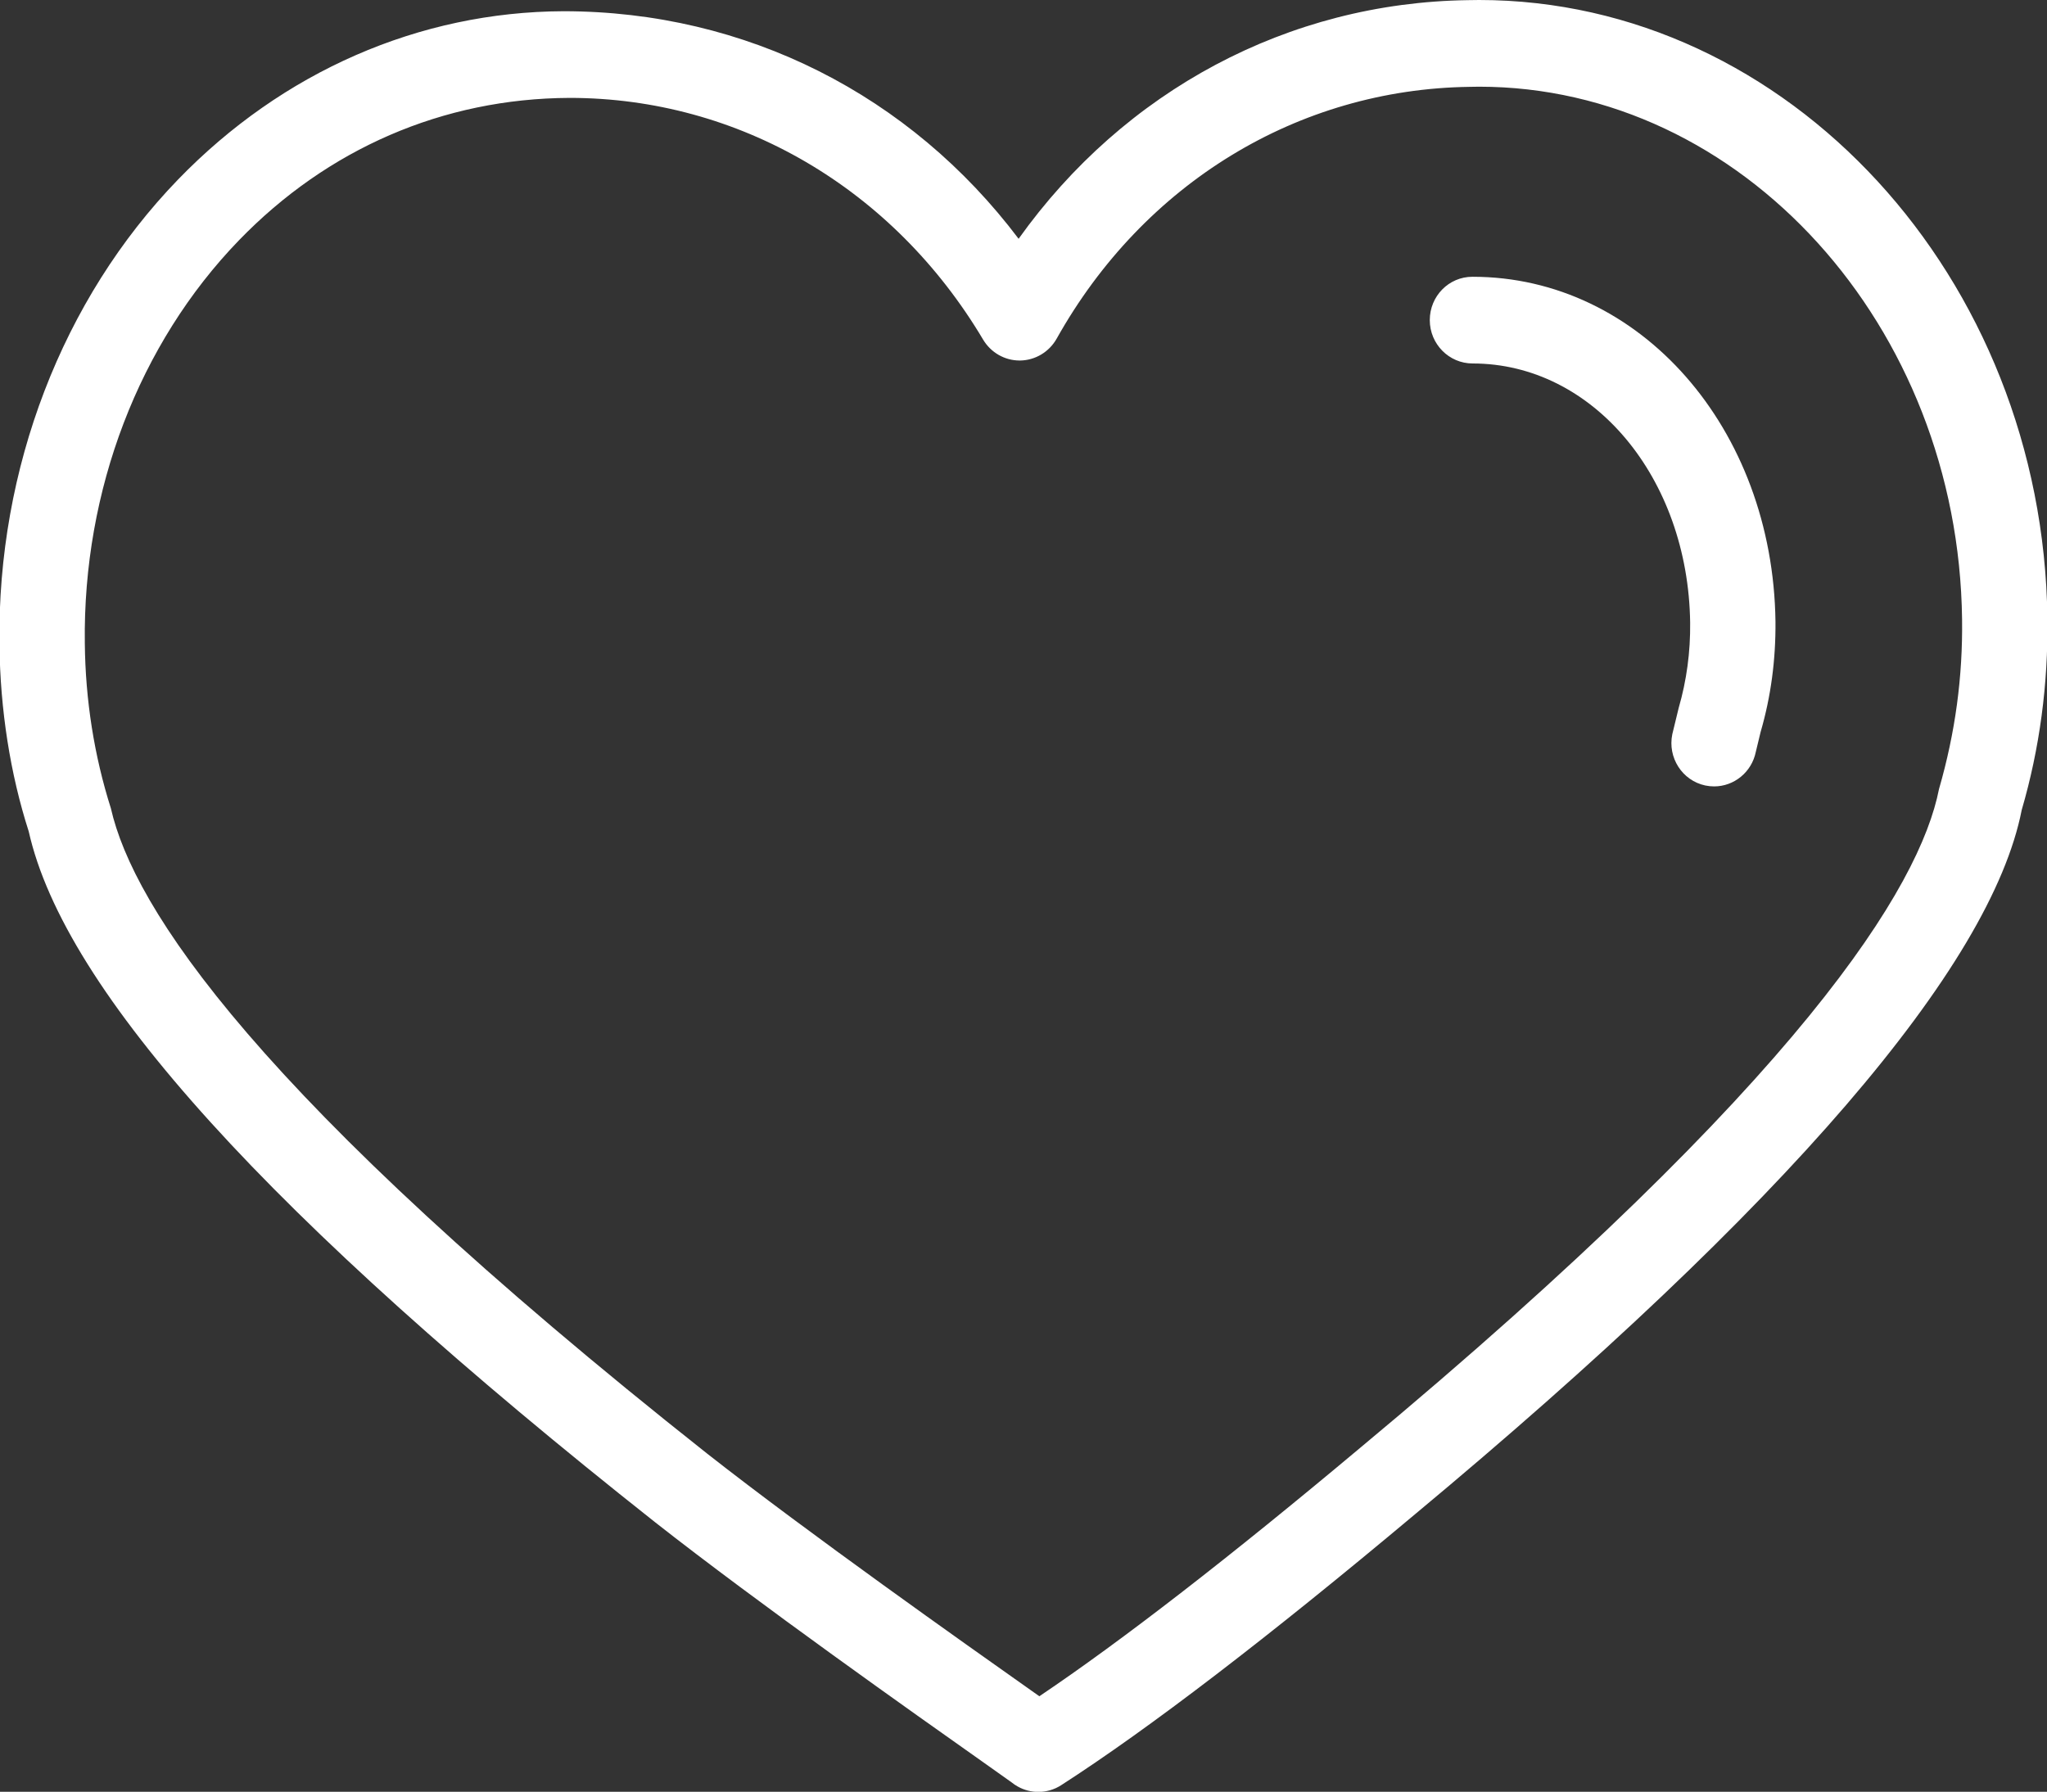<svg xmlns="http://www.w3.org/2000/svg" xmlns:xlink="http://www.w3.org/1999/xlink" preserveAspectRatio="xMidYMid" width="55.969" height="49" viewBox="0 0 55.969 49">
  <rect x="0" y="0" width="55.969" height="49" fill="#333333" stroke="none"/>
  <defs>
    <style>
      .cls-1 {
        fill: #fff;
        fill-rule: evenodd;
      }
    </style>
  </defs>
  <path d="M55.278,22.149 C54.437,26.440 48.848,32.956 38.688,41.412 C34.679,44.773 31.426,47.267 29.015,48.820 C28.826,48.943 28.607,49.004 28.391,49.004 C28.197,49.004 28.003,48.956 27.828,48.857 C27.768,48.824 27.712,48.786 27.659,48.743 C27.563,48.673 27.281,48.472 26.859,48.175 C25.027,46.881 20.739,43.851 17.914,41.631 C7.370,33.292 1.767,27.111 0.785,22.736 C0.282,21.171 0.004,19.415 -0.015,17.617 C-0.076,12.815 1.703,8.182 4.868,4.910 C7.724,1.958 11.465,0.323 15.402,0.307 L15.405,0.307 C20.402,0.307 24.888,2.603 27.851,6.530 C30.742,2.478 35.220,0.071 40.142,0.004 L40.440,0.000 C48.894,0.000 55.866,7.585 55.980,16.907 C56.003,18.708 55.768,20.473 55.278,22.149 ZM40.440,2.371 L40.182,2.375 C35.488,2.438 31.271,5.012 28.892,9.260 C28.687,9.625 28.306,9.853 27.894,9.859 C27.887,9.859 27.883,9.859 27.878,9.859 C27.470,9.859 27.092,9.642 26.880,9.287 C24.419,5.148 20.192,2.677 15.573,2.677 C12.103,2.692 8.949,4.075 6.532,6.573 C3.800,9.397 2.264,13.411 2.319,17.590 C2.335,19.150 2.576,20.669 3.032,22.107 C3.643,24.798 6.940,29.946 19.342,39.758 C22.120,41.938 26.374,44.944 28.192,46.228 C28.272,46.285 28.347,46.338 28.418,46.388 C30.674,44.870 33.625,42.583 37.207,39.580 C49.331,29.489 52.496,24.222 53.016,21.579 C53.464,20.028 53.667,18.501 53.647,16.938 C53.549,8.906 47.622,2.371 40.440,2.371 ZM48.007,20.563 C47.893,21.122 47.408,21.506 46.868,21.506 C46.788,21.506 46.708,21.498 46.626,21.481 C45.997,21.348 45.592,20.719 45.724,20.079 L45.899,19.358 C46.116,18.609 46.221,17.828 46.212,17.028 C46.159,13.056 43.548,9.940 40.264,9.940 C39.620,9.940 39.093,9.410 39.093,8.754 C39.093,8.099 39.613,7.569 40.258,7.569 L40.264,7.569 C44.840,7.569 48.477,11.711 48.545,17.000 C48.554,18.039 48.420,19.053 48.139,20.016 L48.007,20.563 Z" class="cls-1"/>
</svg>

